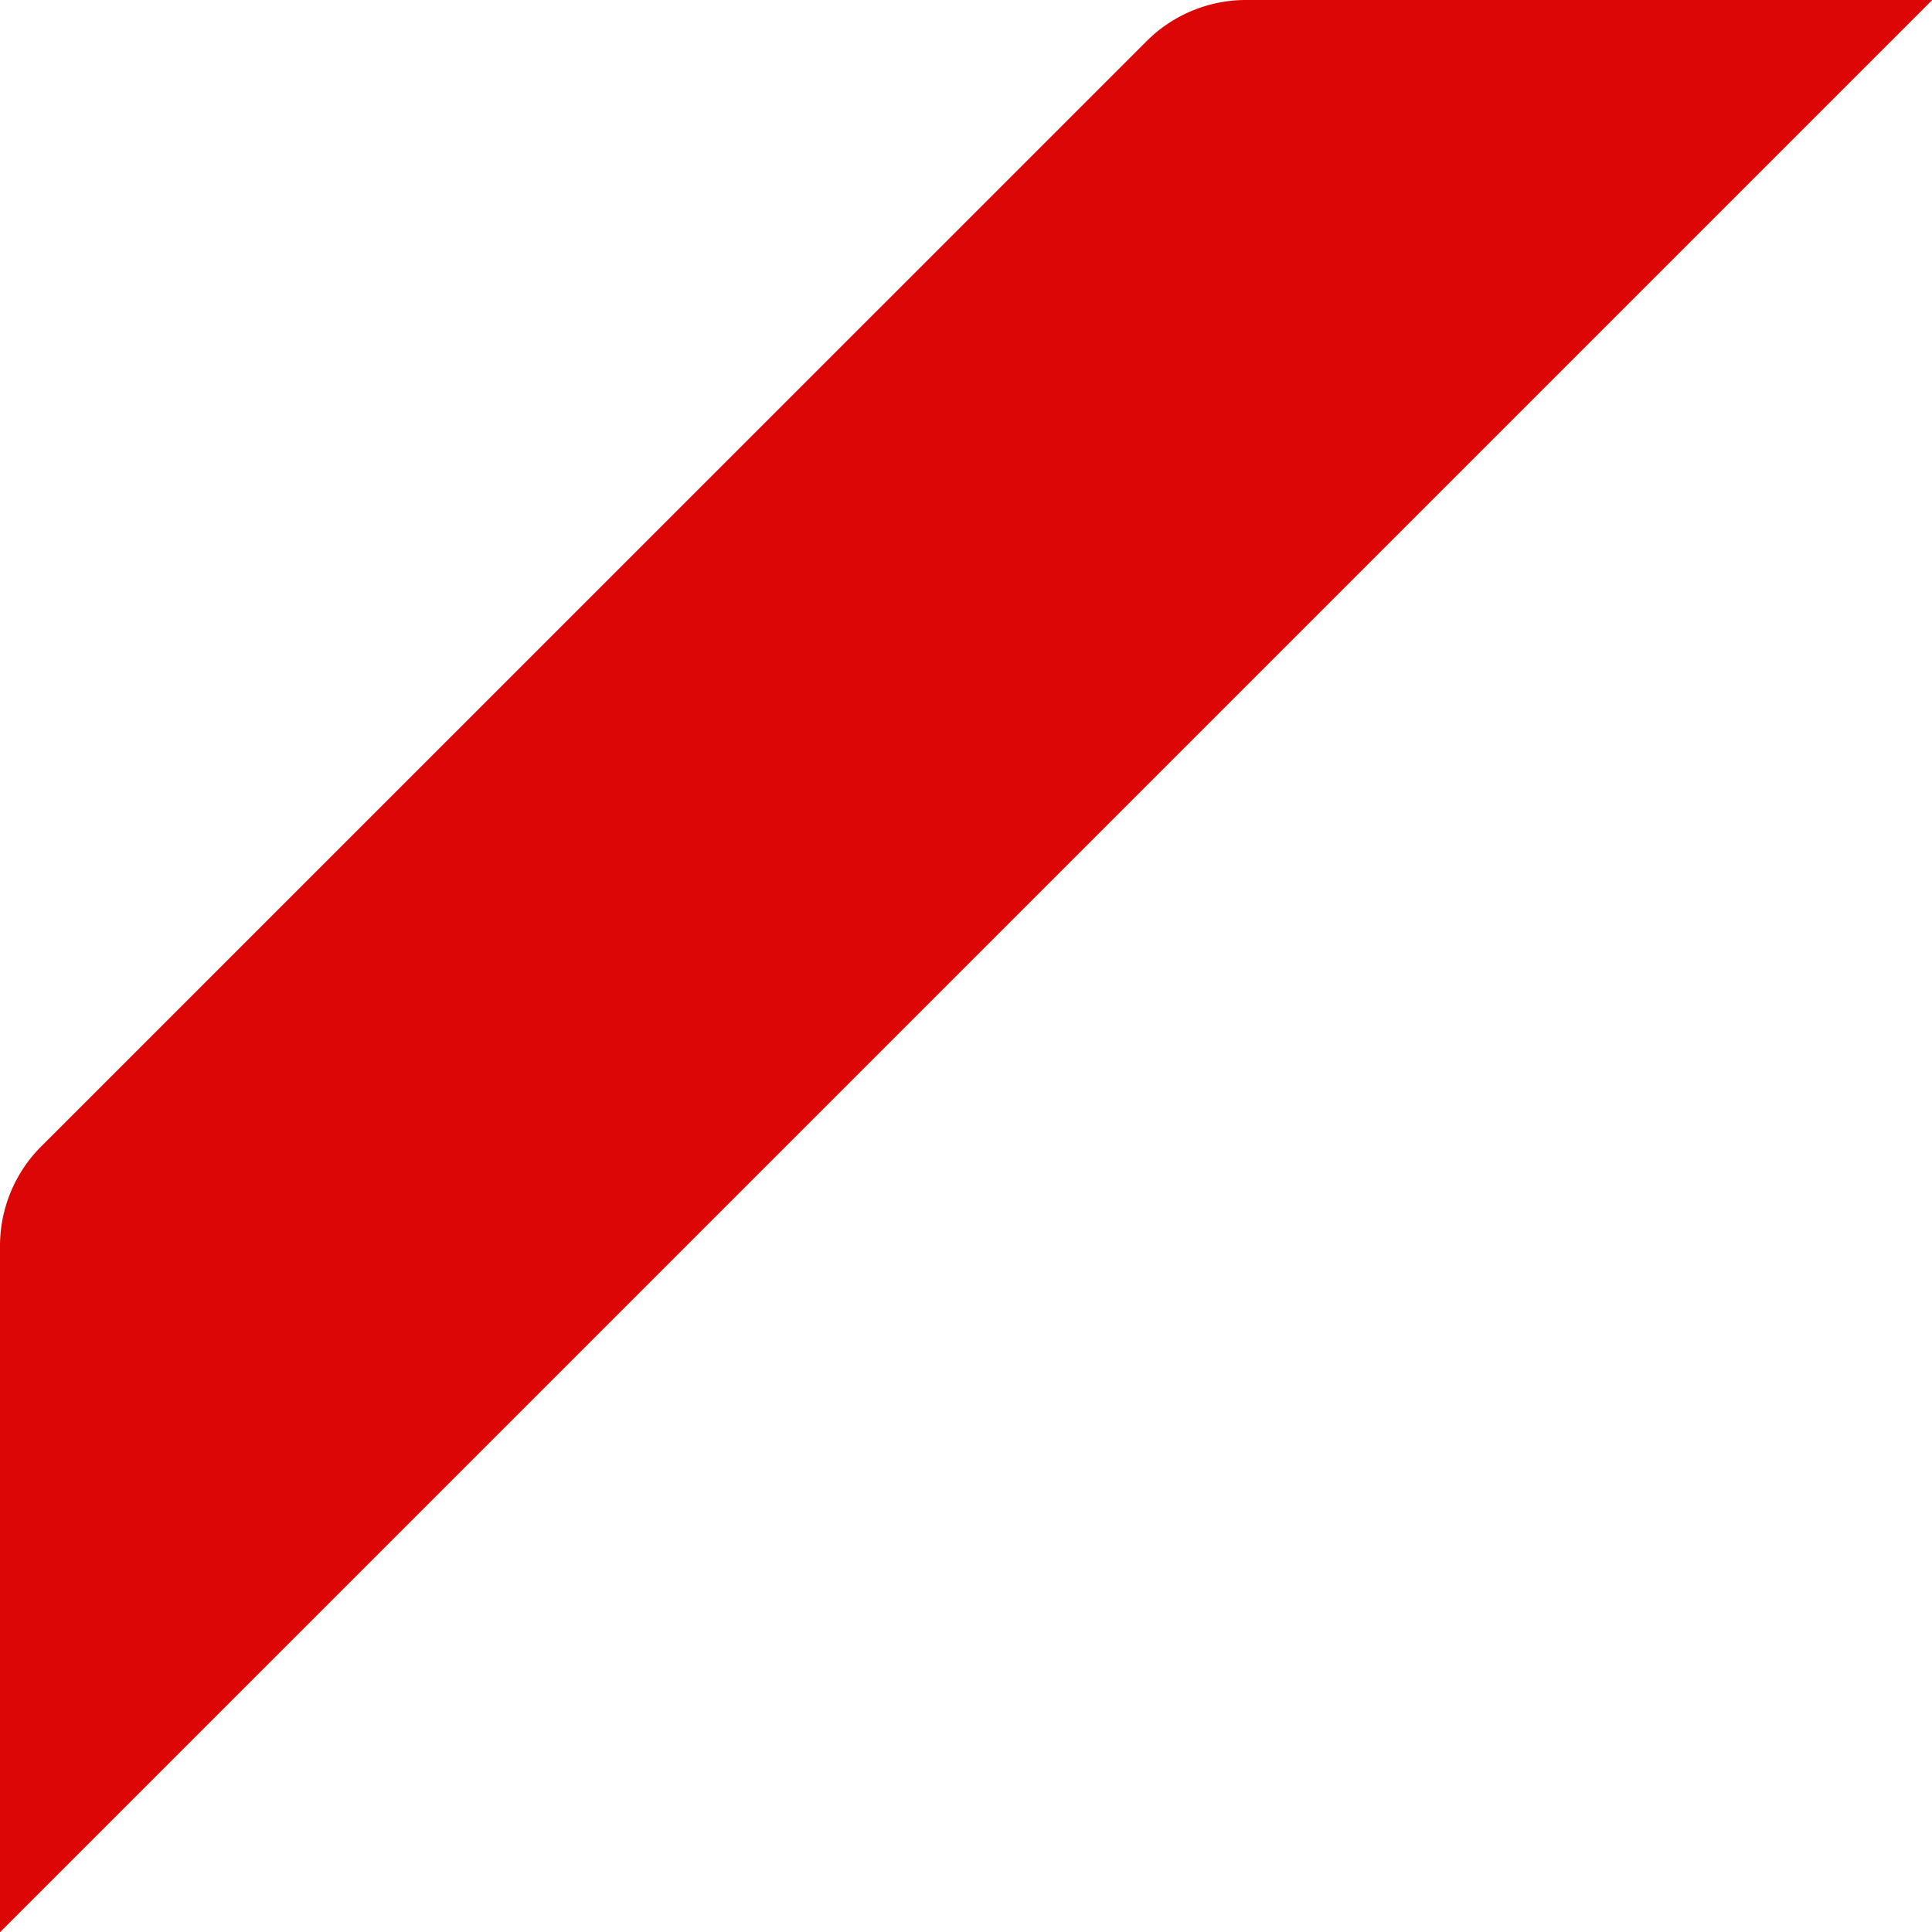 <svg data-name="Слой 1" xmlns="http://www.w3.org/2000/svg" viewBox="0 0 598.53 598.6"><path d="M0 598.6L598.53.08l-.08-.08H386a43.57 43.57 0 00-30.8 12.77L12.76 355.17A43.56 43.56 0 000 386z" fill="#dc0606"/></svg>